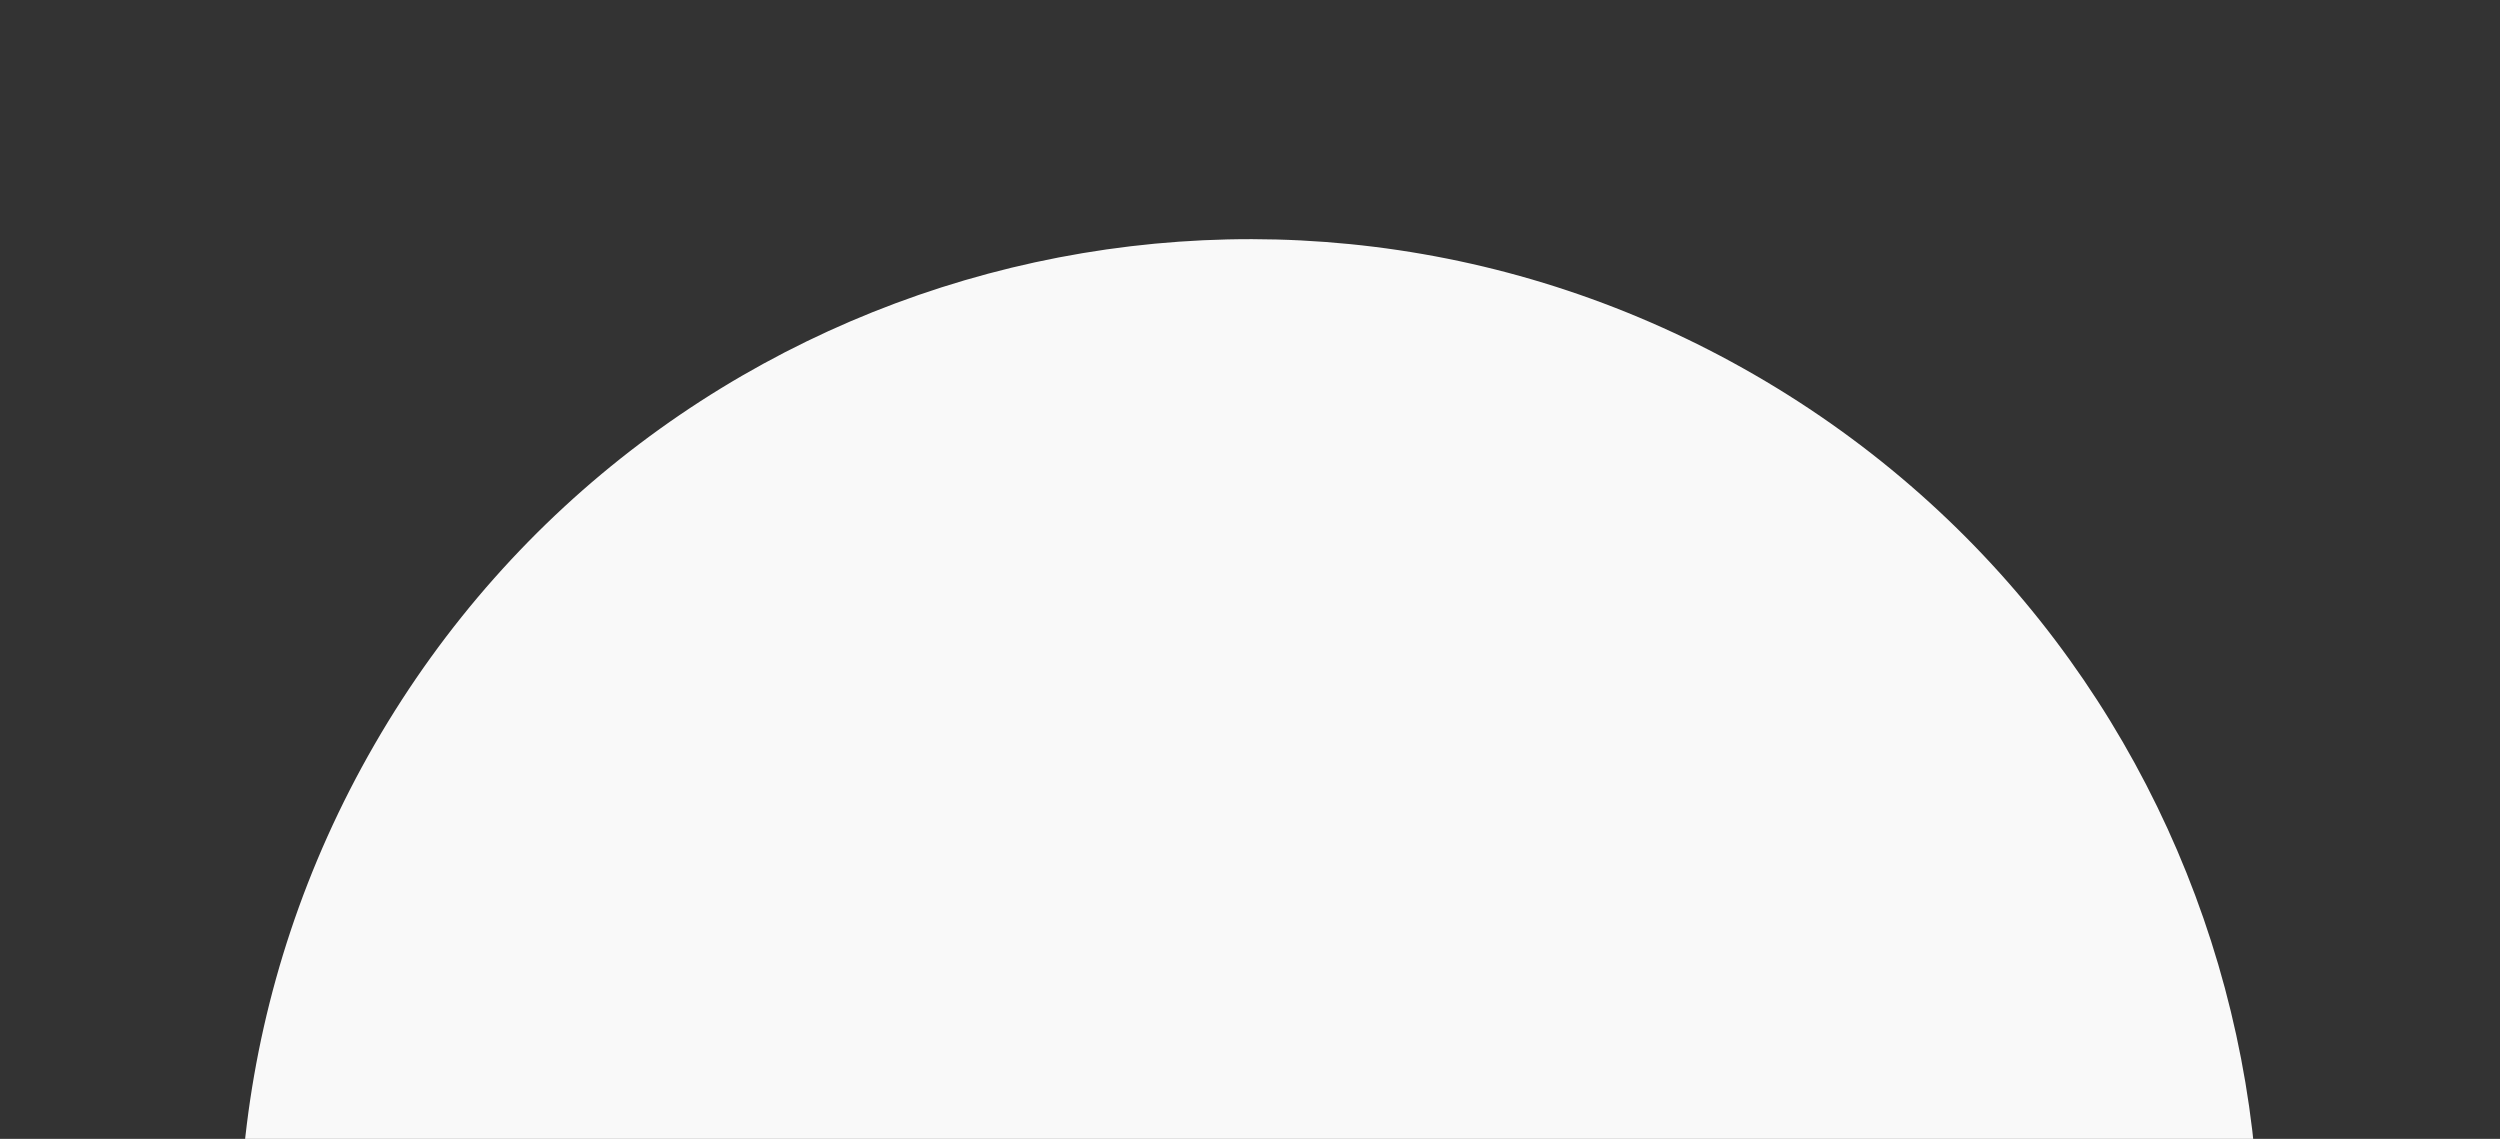 <svg width="180" height="82" viewBox="0 0 180 82" fill="none" xmlns="http://www.w3.org/2000/svg">
<rect x="0" y="0" width="180" height="82" fill="#333333" stroke="none"/>
<path d="M26.974 53.59C47.054 18.811 91.527 6.894 126.307 26.974V26.974C161.086 47.054 173.003 91.527 152.923 126.307V126.307C132.843 161.086 88.37 173.003 53.59 152.923V152.923C18.811 132.843 6.894 88.37 26.974 53.59V53.59Z" fill="#F9F9F9"/>
</svg>
